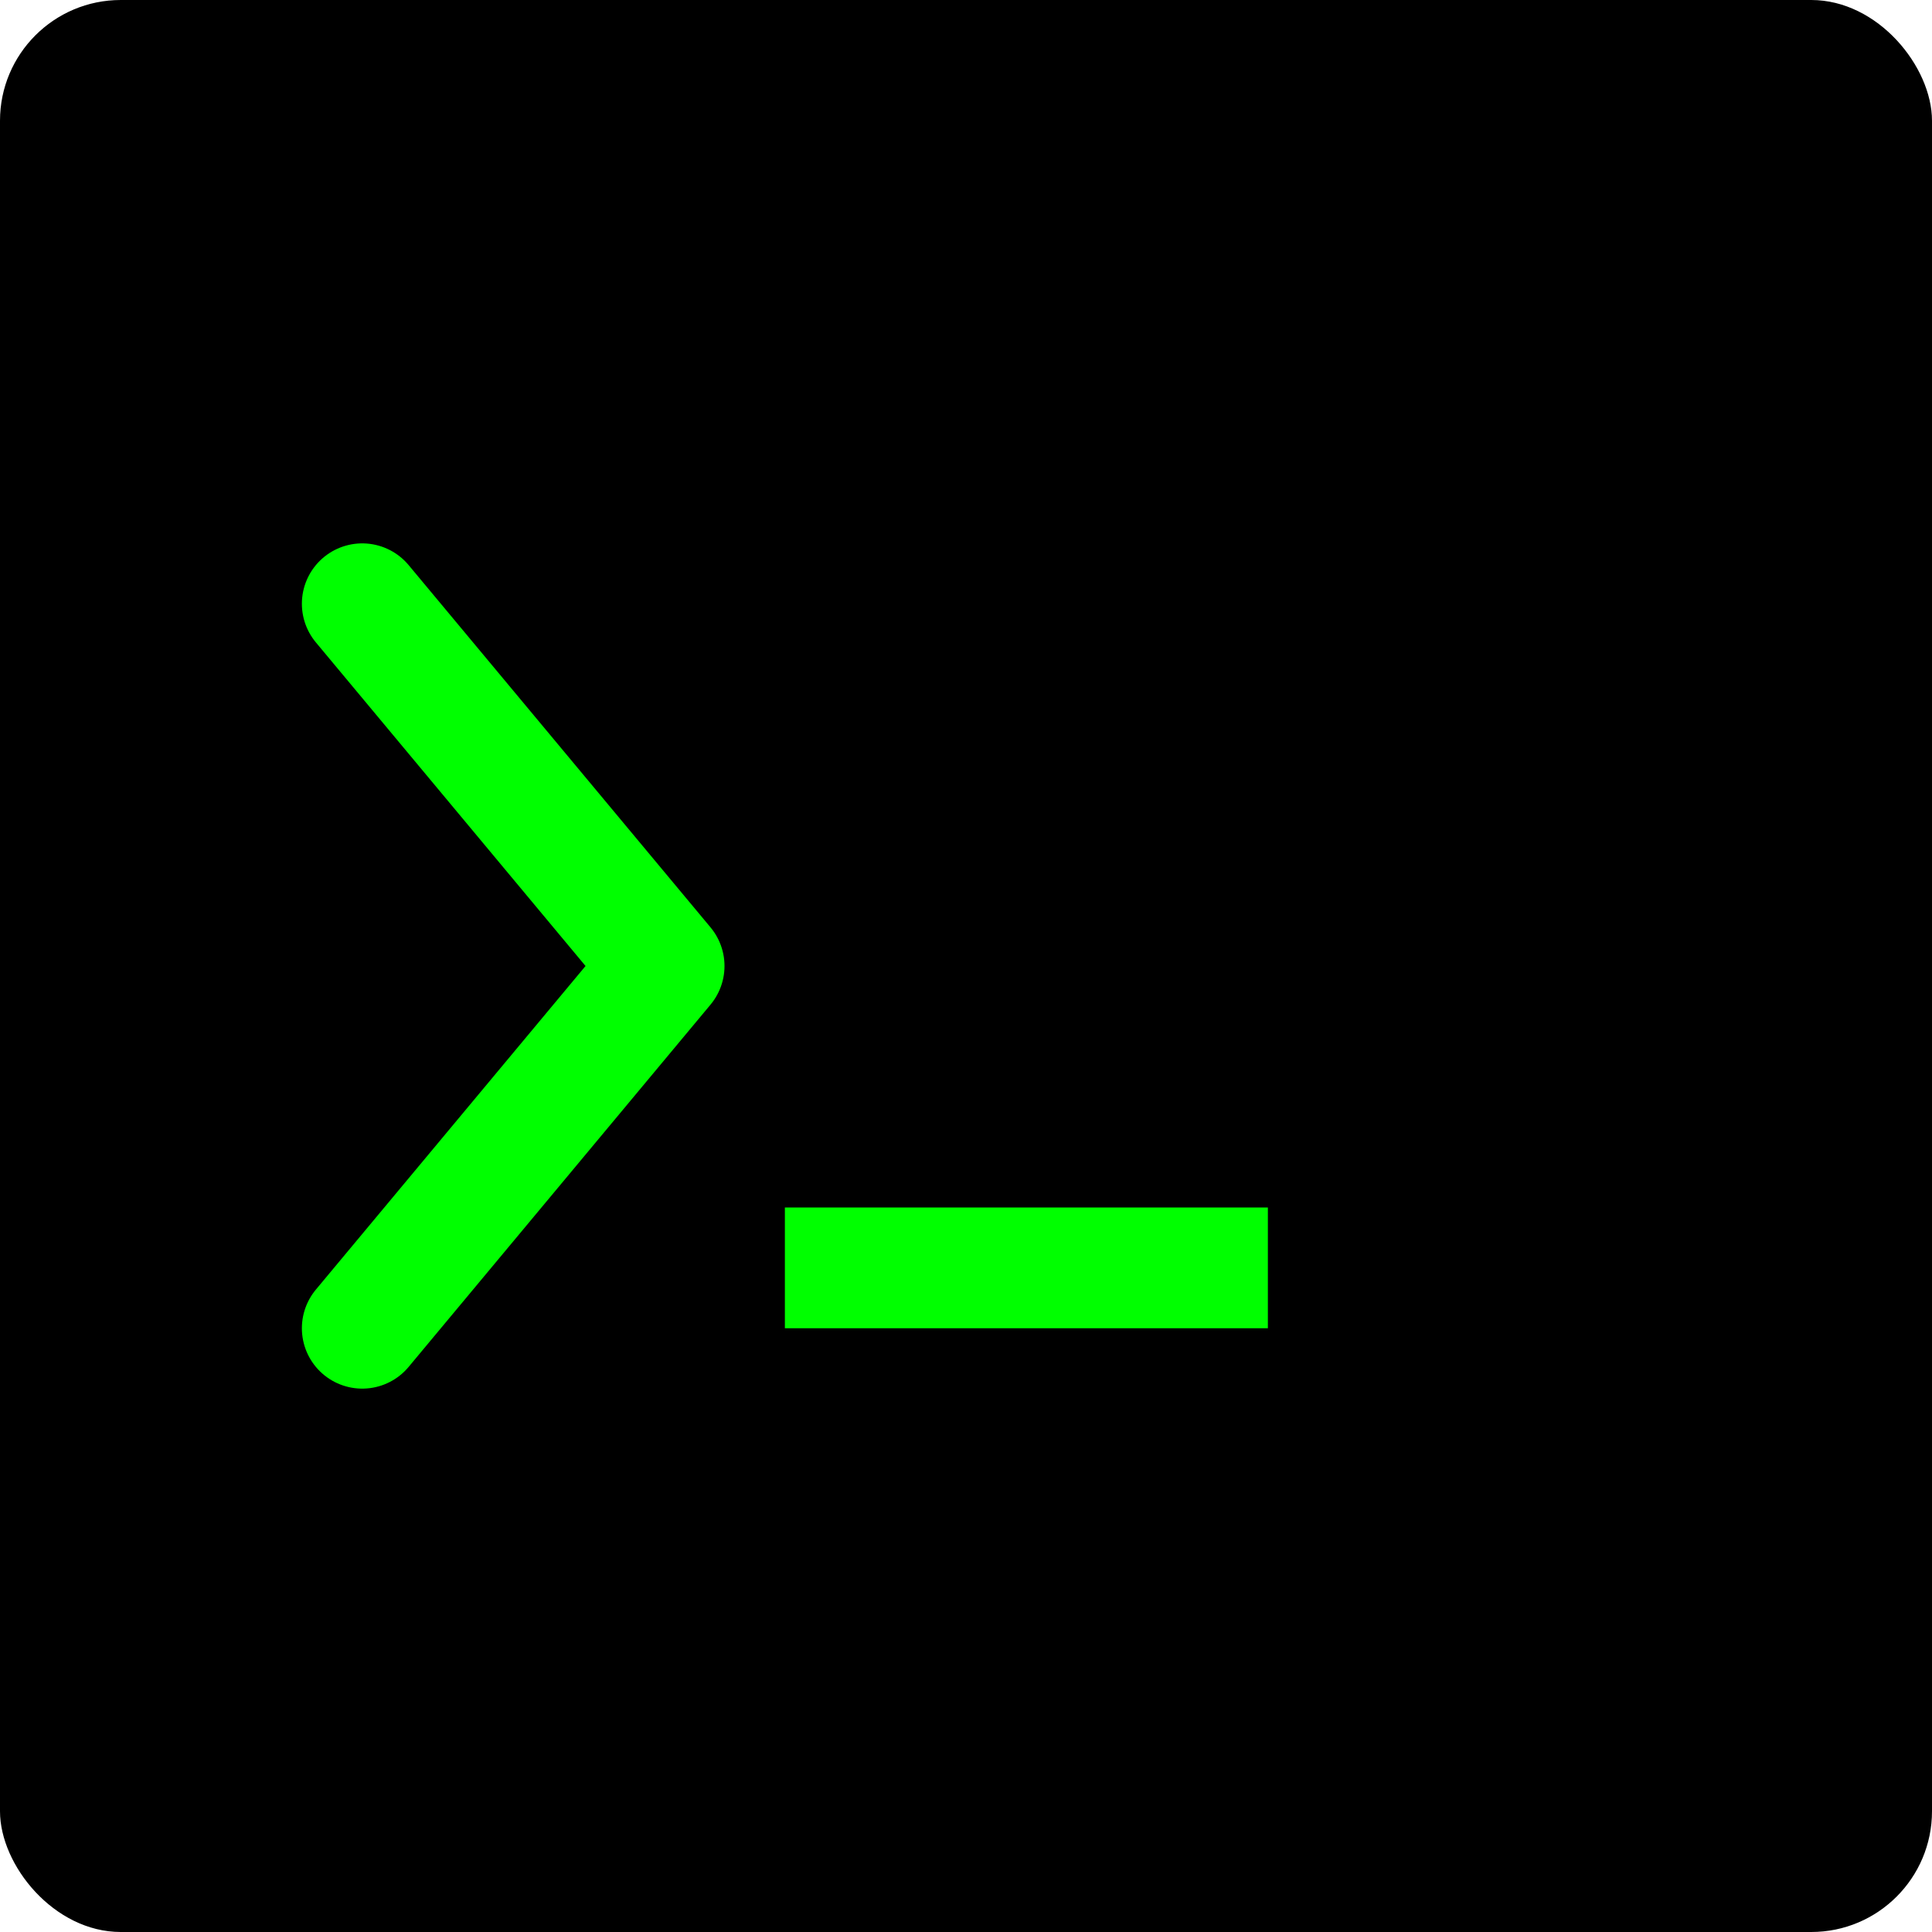 <svg xmlns="http://www.w3.org/2000/svg" viewBox="0 0 32 32">
  <!-- Black background -->
  <rect width="32" height="32" fill="#000000" rx="2"/>
  
  <!-- Terminal prompt symbol (>) -->
  <path d="M 6 10 L 11 16 L 6 22" stroke="#00ff00" stroke-width="2" fill="none" stroke-linecap="round" stroke-linejoin="round"/>
  
  <!-- Cursor/underscore -->
  <rect x="13" y="20" width="8" height="2" fill="#00ff00"/>
</svg>
